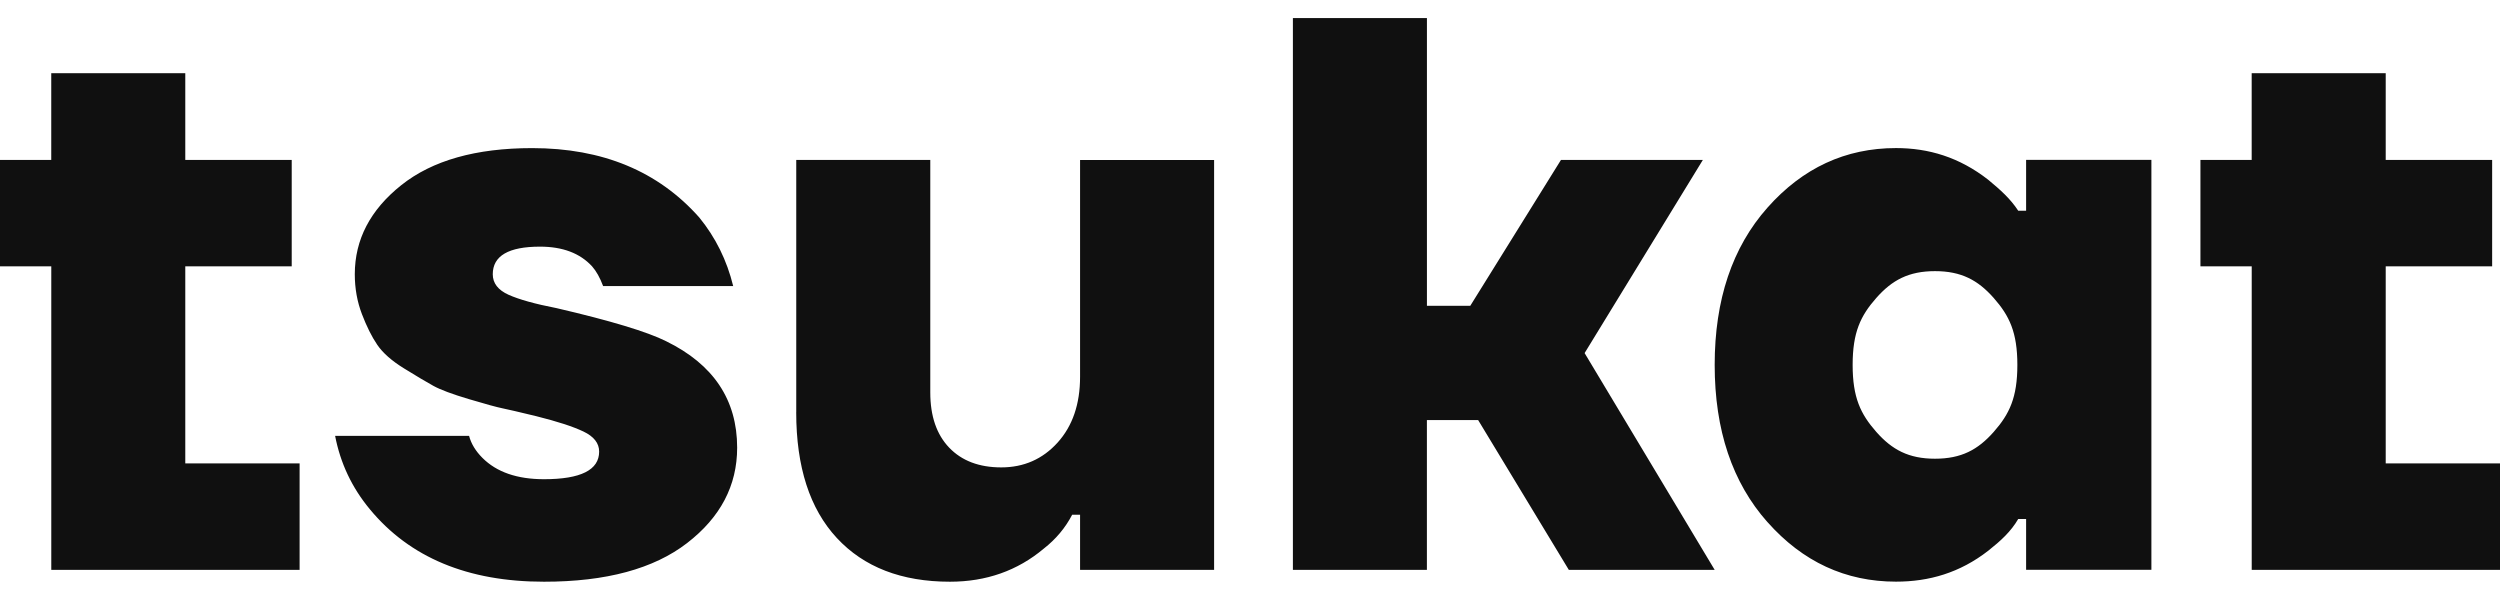 <?xml version="1.0" encoding="UTF-8"?> <svg xmlns="http://www.w3.org/2000/svg" xmlns:xlink="http://www.w3.org/1999/xlink" xmlns:avocode="https://avocode.com/" id="SVGDoc" width="70" height="17" version="1.1" viewBox="0 0 70 17"><defs></defs><desc>Generated with Avocode.</desc><g><g><title>Контур 9607</title><path d="M61.612,7.458v-2.98h1.435v-2.428h3.753v2.428h2.98v2.98h-2.98v5.518h3.201v2.98h-6.953v-8.498zM52.536,8.343c-0.441,0.5 -0.662,0.962 -0.662,1.875c0,0.912 0.221,1.374 0.662,1.875c0.441,0.5 0.908,0.751 1.644,0.751c0.736,0 1.202,-0.25 1.644,-0.751c0.441,-0.5 0.662,-0.962 0.662,-1.875c0,-0.912 -0.221,-1.374 -0.662,-1.875c-0.442,-0.5 -0.908,-0.751 -1.644,-0.751c-0.736,0 -1.202,0.25 -1.644,0.751zM49.49,14.621c-0.986,-1.111 -1.479,-2.579 -1.479,-4.404c0,-1.825 0.493,-3.293 1.479,-4.404c0.986,-1.111 2.185,-1.667 3.598,-1.667c0.912,0 1.773,0.255 2.583,0.888c0.338,0.28 0.618,0.528 0.839,0.866h0.221v-1.423h3.508v11.478h-3.508v-1.423h-0.221c-0.206,0.353 -0.486,0.608 -0.839,0.888c-0.795,0.618 -1.656,0.866 -2.583,0.866c-1.413,0 -2.612,-0.556 -3.598,-1.667zM36.201,15.957v-15.452h3.753v8.057h1.214l2.539,-4.084h3.973l-3.311,5.408l3.642,6.07h-4.084l-2.539,-4.194h-1.435v4.194zM22.295,11.542v-7.064h3.753v6.512c0,0.662 0.177,1.177 0.53,1.545c0.353,0.368 0.839,0.552 1.457,0.552c0.633,0 1.159,-0.232 1.578,-0.695c0.419,-0.464 0.629,-1.078 0.629,-1.843v-6.07h3.753v11.478h-3.753v-1.545h-0.221c-0.191,0.368 -0.456,0.684 -0.795,0.949c-0.736,0.618 -1.611,0.927 -2.627,0.927c-1.354,0 -2.41,-0.408 -3.168,-1.225c-0.758,-0.817 -1.137,-1.99 -1.137,-3.521zM9.381,12.204h3.753c0.059,0.221 0.184,0.427 0.375,0.618c0.397,0.397 0.971,0.596 1.722,0.596c1.03,0 1.545,-0.258 1.545,-0.773c0,-0.235 -0.147,-0.423 -0.441,-0.563c-0.294,-0.14 -0.736,-0.283 -1.324,-0.43c-0.486,-0.118 -0.802,-0.191 -0.949,-0.221c-0.147,-0.029 -0.456,-0.114 -0.927,-0.254c-0.471,-0.14 -0.806,-0.265 -1.004,-0.375c-0.199,-0.11 -0.471,-0.272 -0.817,-0.486c-0.346,-0.213 -0.596,-0.434 -0.751,-0.662c-0.155,-0.228 -0.298,-0.515 -0.43,-0.861c-0.132,-0.346 -0.199,-0.717 -0.199,-1.115c0,-0.971 0.434,-1.803 1.302,-2.494c0.868,-0.692 2.09,-1.037 3.664,-1.037c1.972,0 3.532,0.648 4.68,1.943c0.456,0.559 0.773,1.199 0.949,1.92h-3.642c-0.088,-0.235 -0.191,-0.419 -0.309,-0.552c-0.338,-0.368 -0.824,-0.552 -1.457,-0.552c-0.883,0 -1.324,0.258 -1.324,0.773c0,0.25 0.147,0.441 0.441,0.574c0.294,0.132 0.743,0.258 1.347,0.375c1.516,0.353 2.539,0.662 3.068,0.927c1.324,0.648 1.987,1.641 1.987,2.98c0,1.06 -0.467,1.95 -1.402,2.671c-0.934,0.721 -2.27,1.082 -4.006,1.082c-2.134,0 -3.76,-0.677 -4.878,-2.031c-0.5,-0.603 -0.824,-1.288 -0.971,-2.053zM0,7.458v-2.98h1.435v-2.428h3.753v2.428h2.98v2.98h-2.98v5.518h3.201v2.98h-6.953v-8.498z" fill="#101010" fill-opacity="1"></path></g></g></svg> 